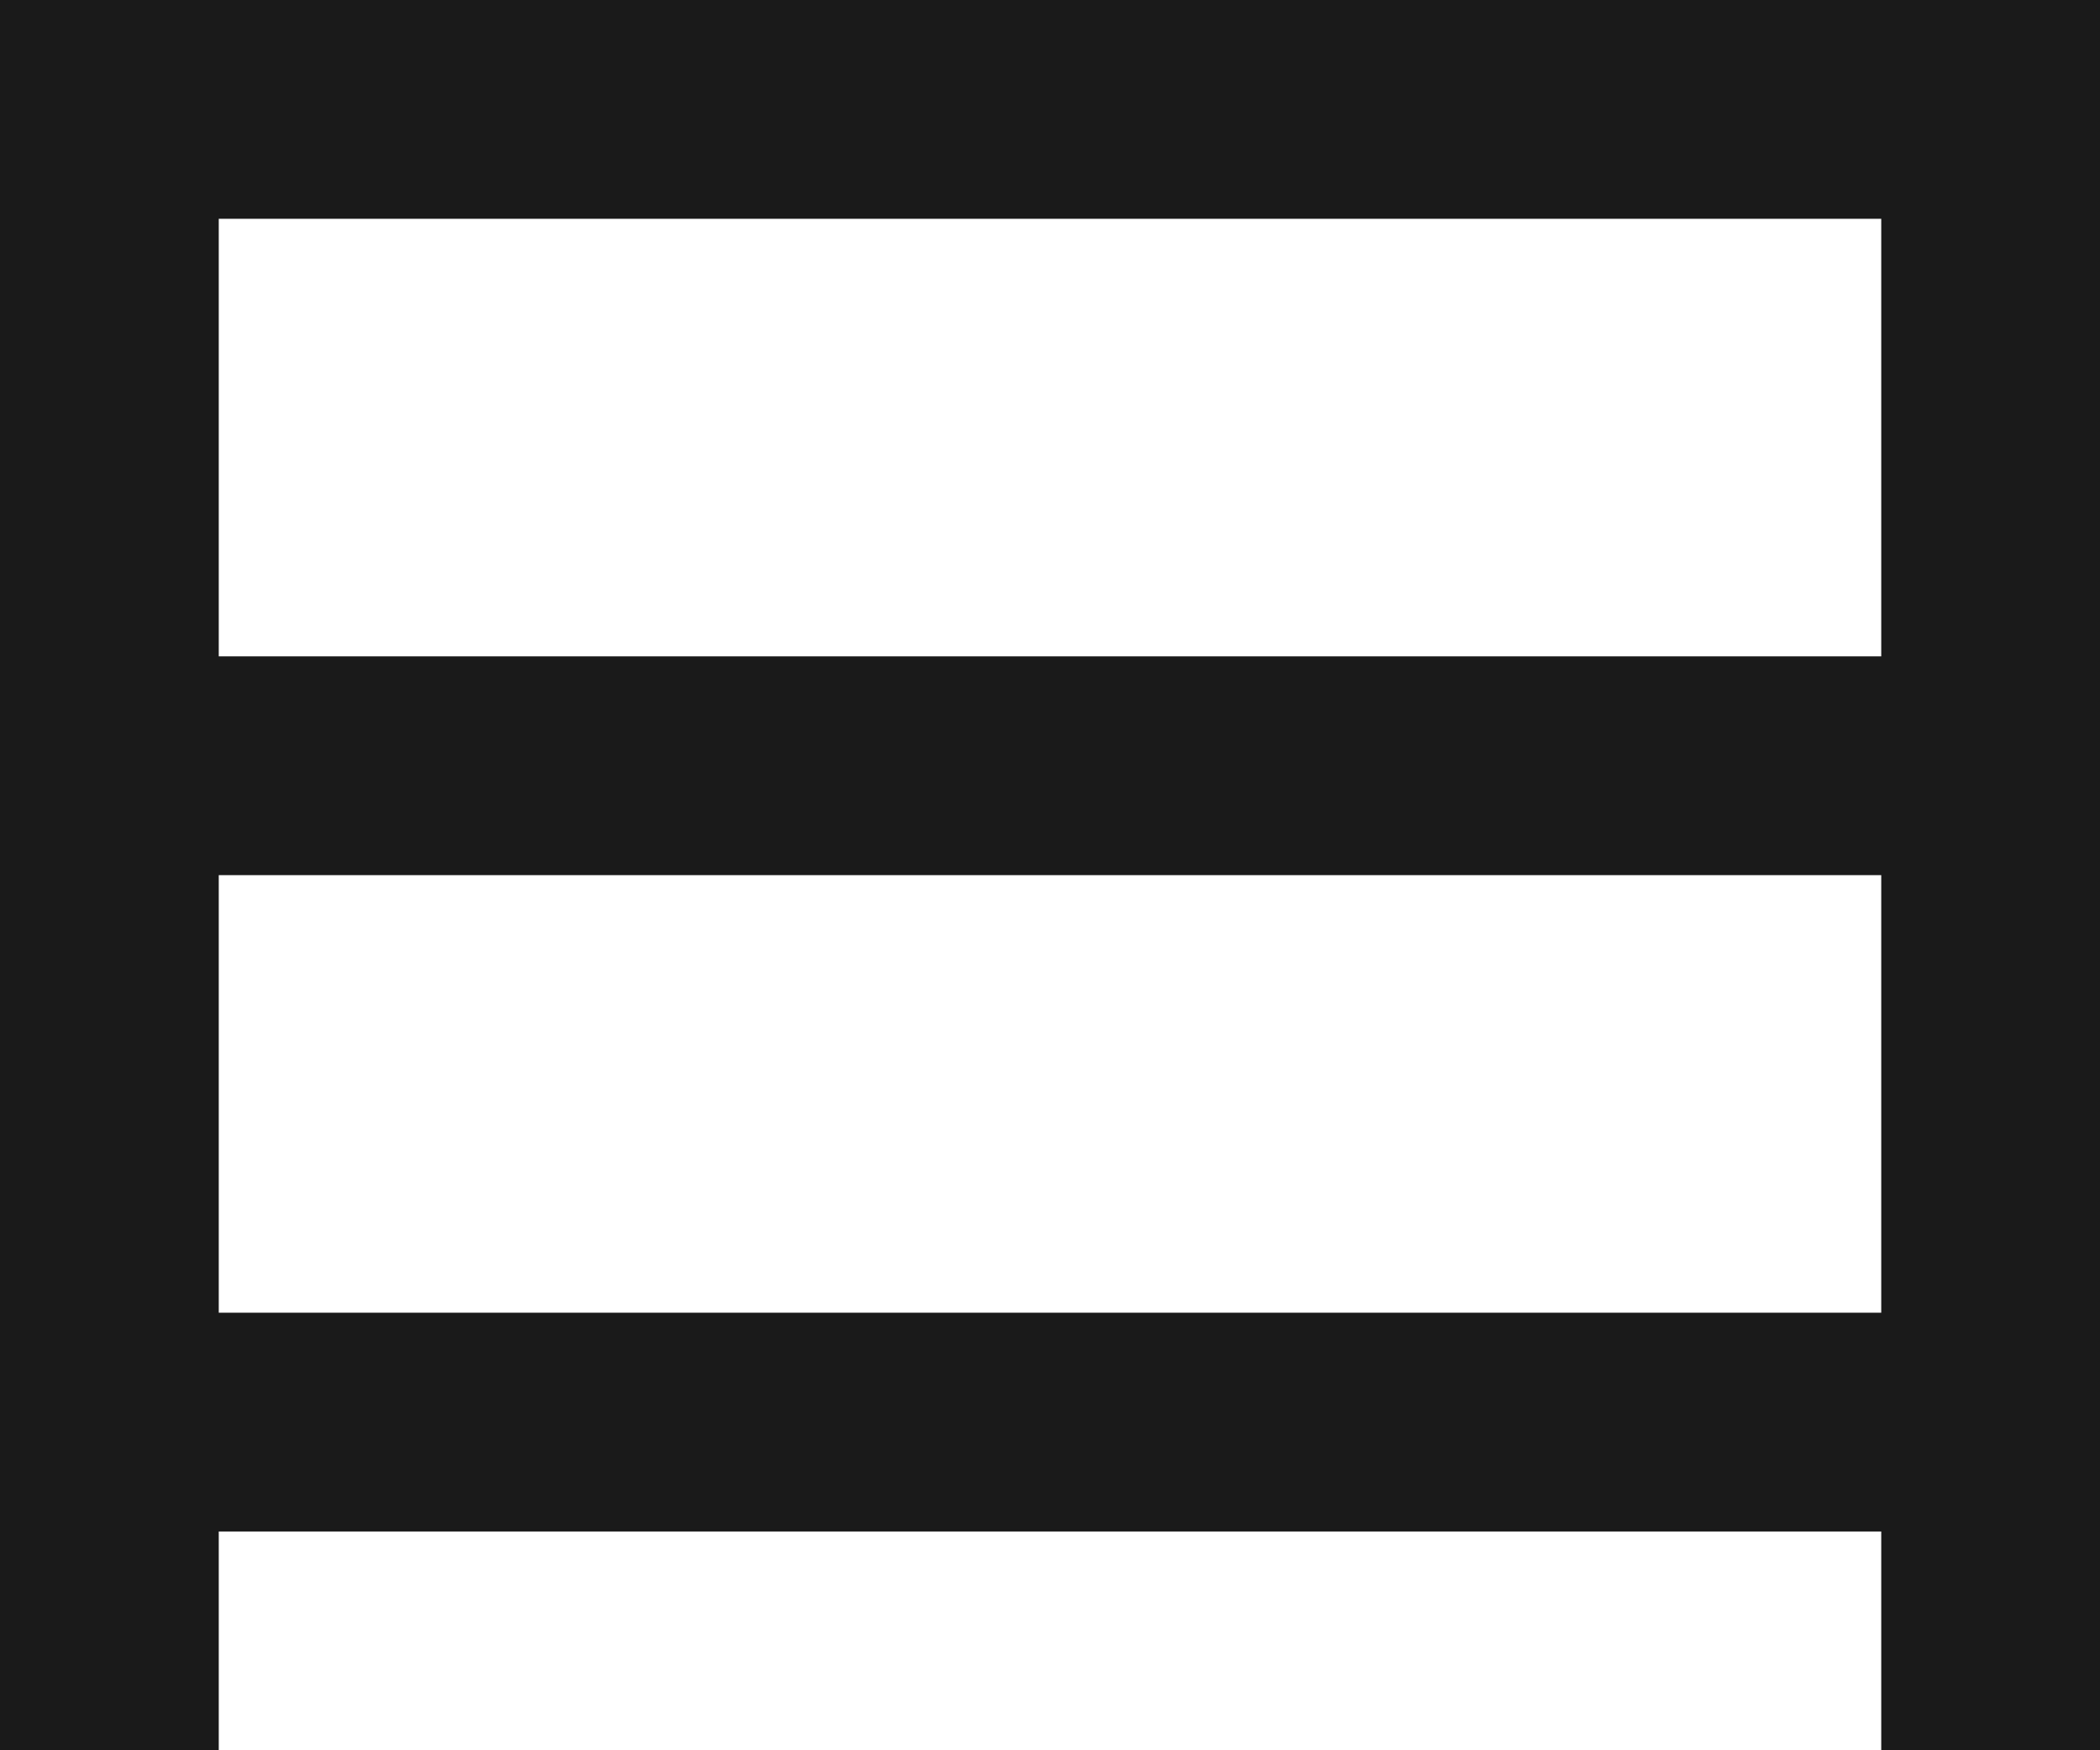 <svg width="24" height="20" viewBox="0 0 24 20" fill="#1a1a1a" xmlns="http://www.w3.org/2000/svg">
<path fill-rule="evenodd" clip-rule="evenodd" d="M2.5 0H21.5H24V2.5V7.5V10V15V17.5V20H21.5V17.5H2.5V20H0V17.5V15V10V7.5V2.5V0H2.5ZM2.5 2.5V7.5H21.5V2.5H2.5ZM2.5 10V15H21.5V10H2.5Z"/>
</svg>
